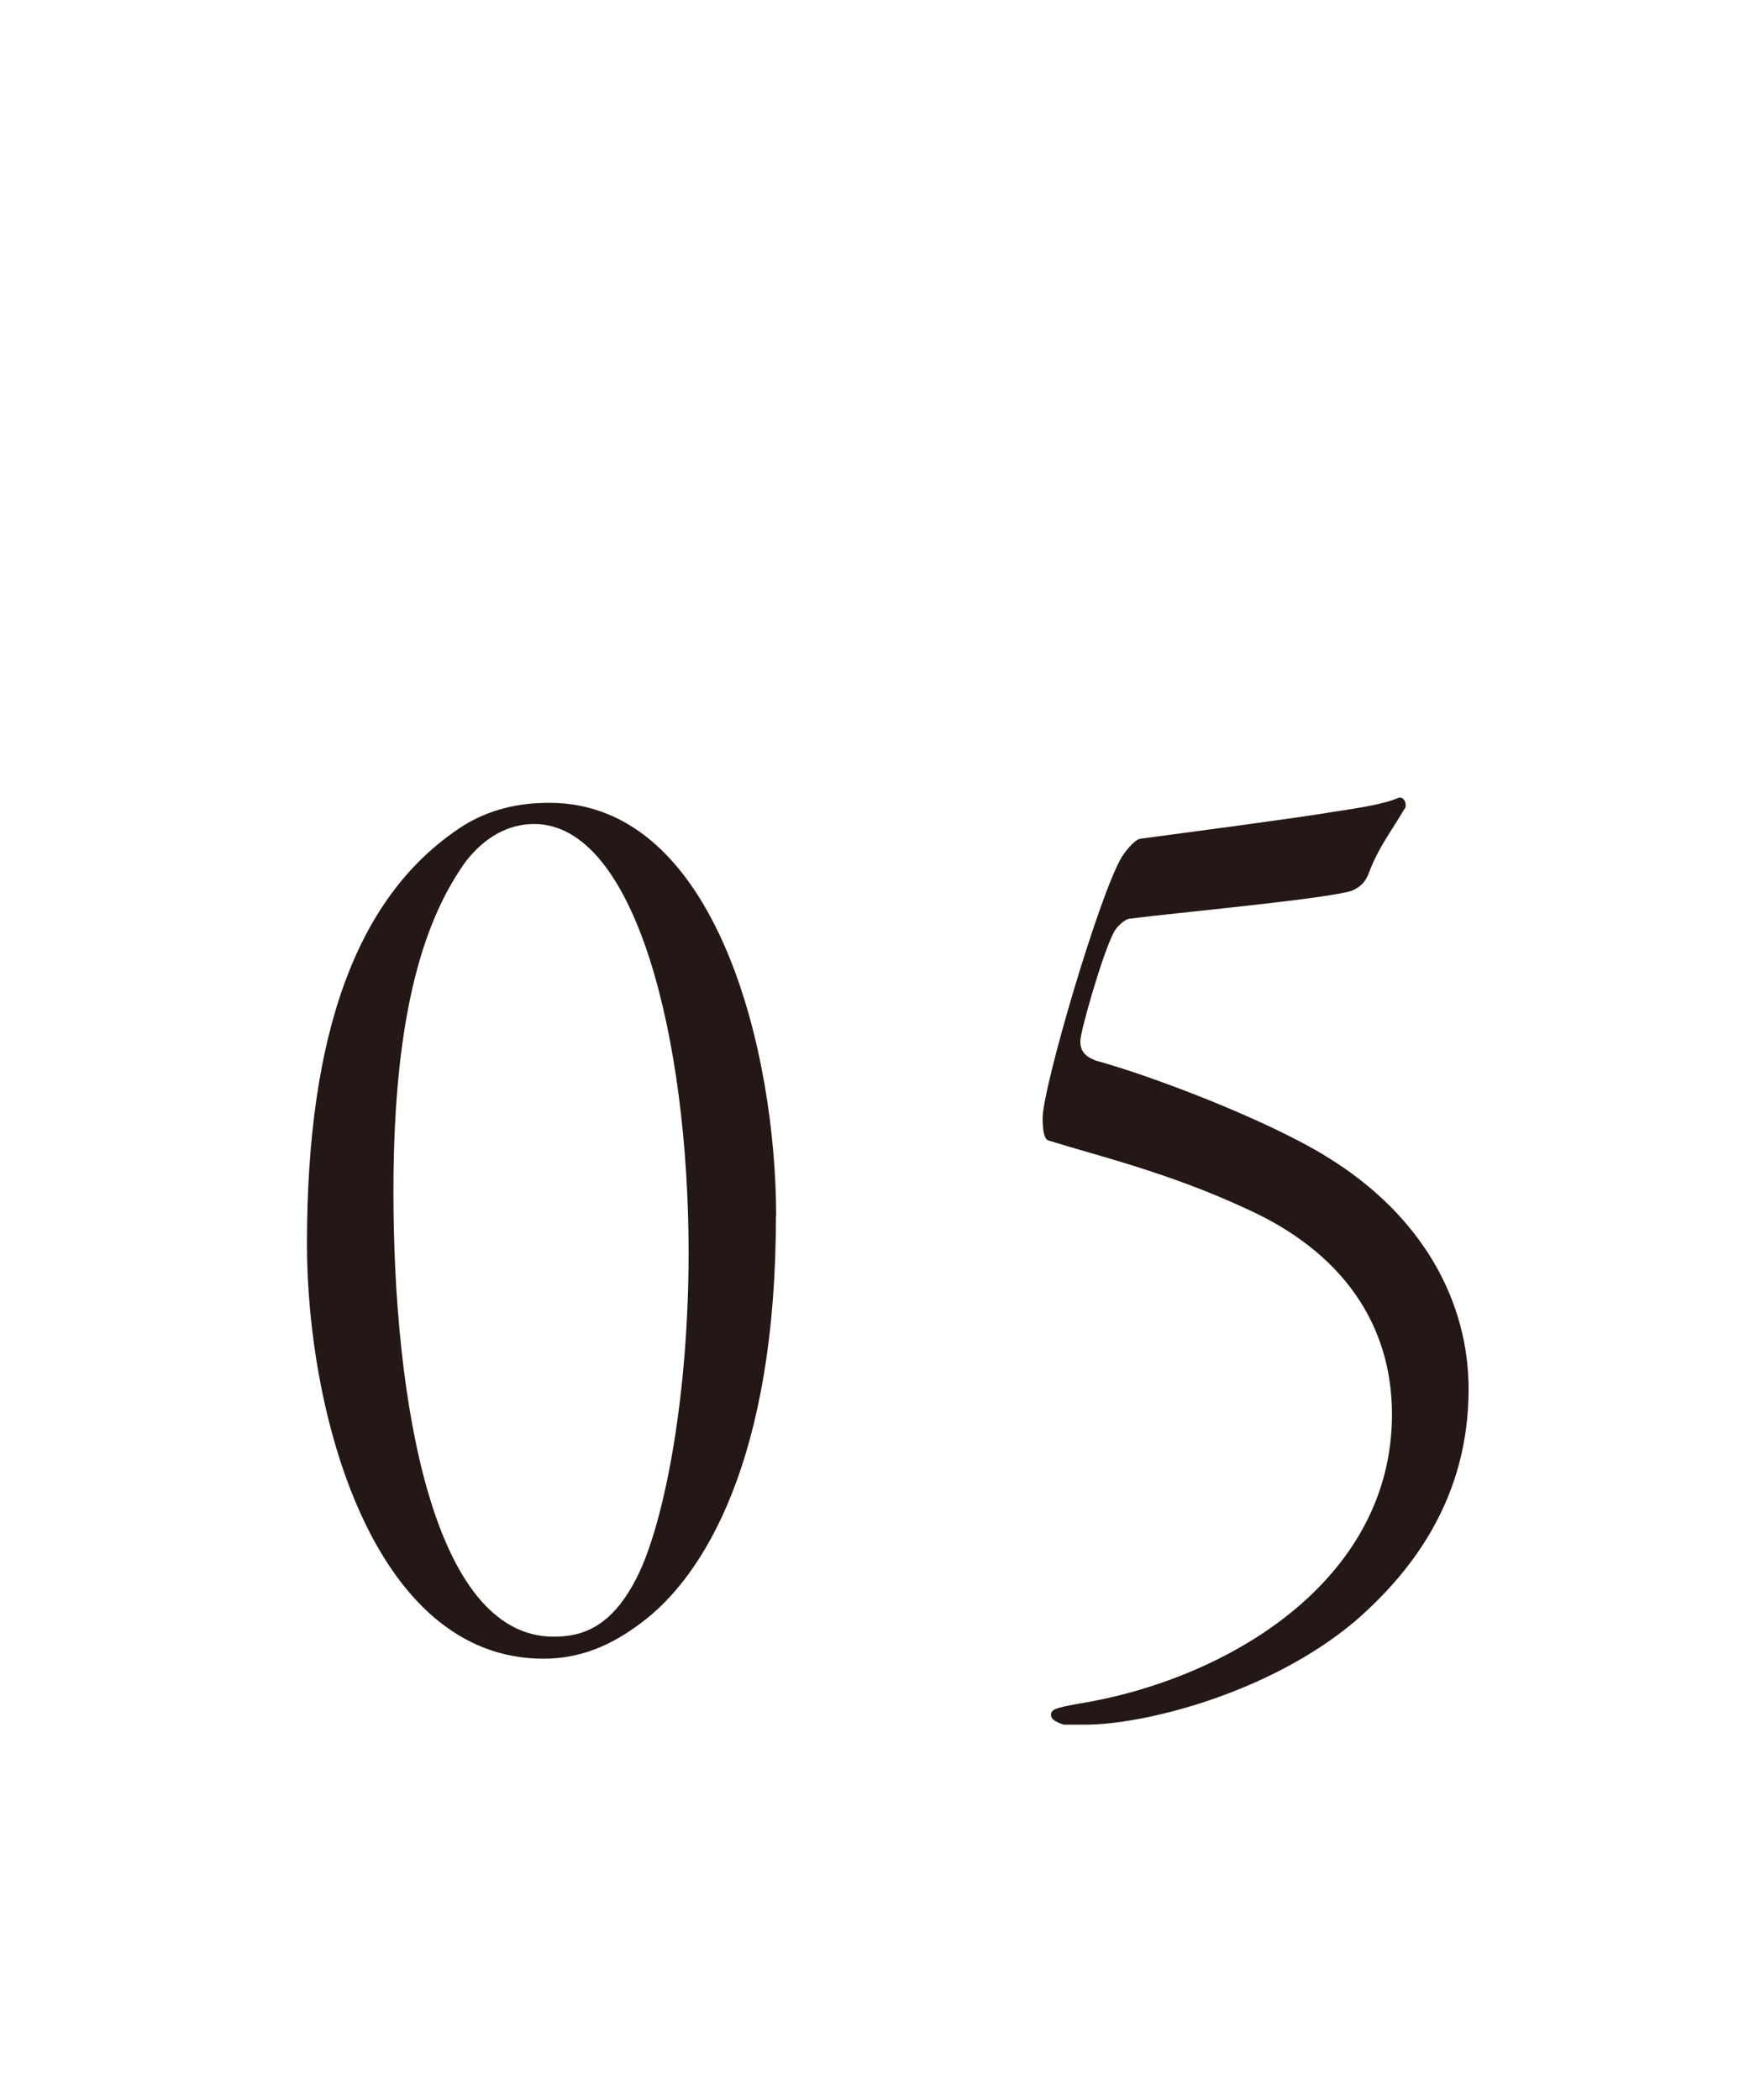 <?xml version="1.0" encoding="UTF-8"?><svg id="_レイヤー_2" xmlns="http://www.w3.org/2000/svg" viewBox="0 0 81.99 98.09"><defs><style>.cls-1{fill:none;}.cls-2{fill:#231815;}</style></defs><g id="design"><path class="cls-2" d="M36.25,56.81c0,11.25-3.32,16.84-6.37,19.05-1.3.97-2.73,1.62-4.49,1.62-8,0-11.05-11.51-11.05-19.37,0-9.88,2.34-16.38,7.35-19.57,1.17-.71,2.47-1.04,3.97-1.04,7.87,0,10.6,11.76,10.6,19.31ZM21.76,40.24c-1.82,2.54-3.38,6.76-3.38,15.41,0,9.75,1.82,20.8,7.48,20.8,1.3,0,2.79-.39,4.03-3.05,1.17-2.54,2.28-8.19,2.28-14.89,0-9.95-2.47-20.02-7.22-20.02-1.17,0-2.28.58-3.19,1.75Z"/><path class="cls-2" d="M65.62,37.77c-.52.91-1.24,1.82-1.69,3.06-.13.32-.32.58-.78.78-1.24.39-8.39,1.04-10.34,1.3-.26,0-.65.39-.78.65-.52.98-1.56,4.62-1.56,5.07s.2.71.72.91c2.6.71,7.93,2.73,10.79,4.49,4.55,2.79,6.63,6.83,6.63,10.86,0,5-2.54,8.45-5.33,10.86-4.03,3.38-9.88,4.81-12.55,4.81h-1.04c-.39-.13-.59-.26-.59-.45,0-.26.2-.33,1.24-.52,6.96-1.11,14.69-5.72,14.69-13.52,0-4.23-2.34-7.61-6.83-9.62-3.64-1.69-6.96-2.47-9.23-3.18-.2-.07-.26-.52-.26-1.04,0-1.43,2.67-10.53,3.71-12.22.26-.39.65-.84.91-.84,2.47-.33,7.41-.98,8.91-1.24,1.36-.2,2.47-.39,3.06-.65.32-.13.45.33.32.52Z"/><rect class="cls-1" y="92.24" width="81.99" height="1"/><rect class="cls-1" y="97.09" width="81.99" height="1"/></g></svg>